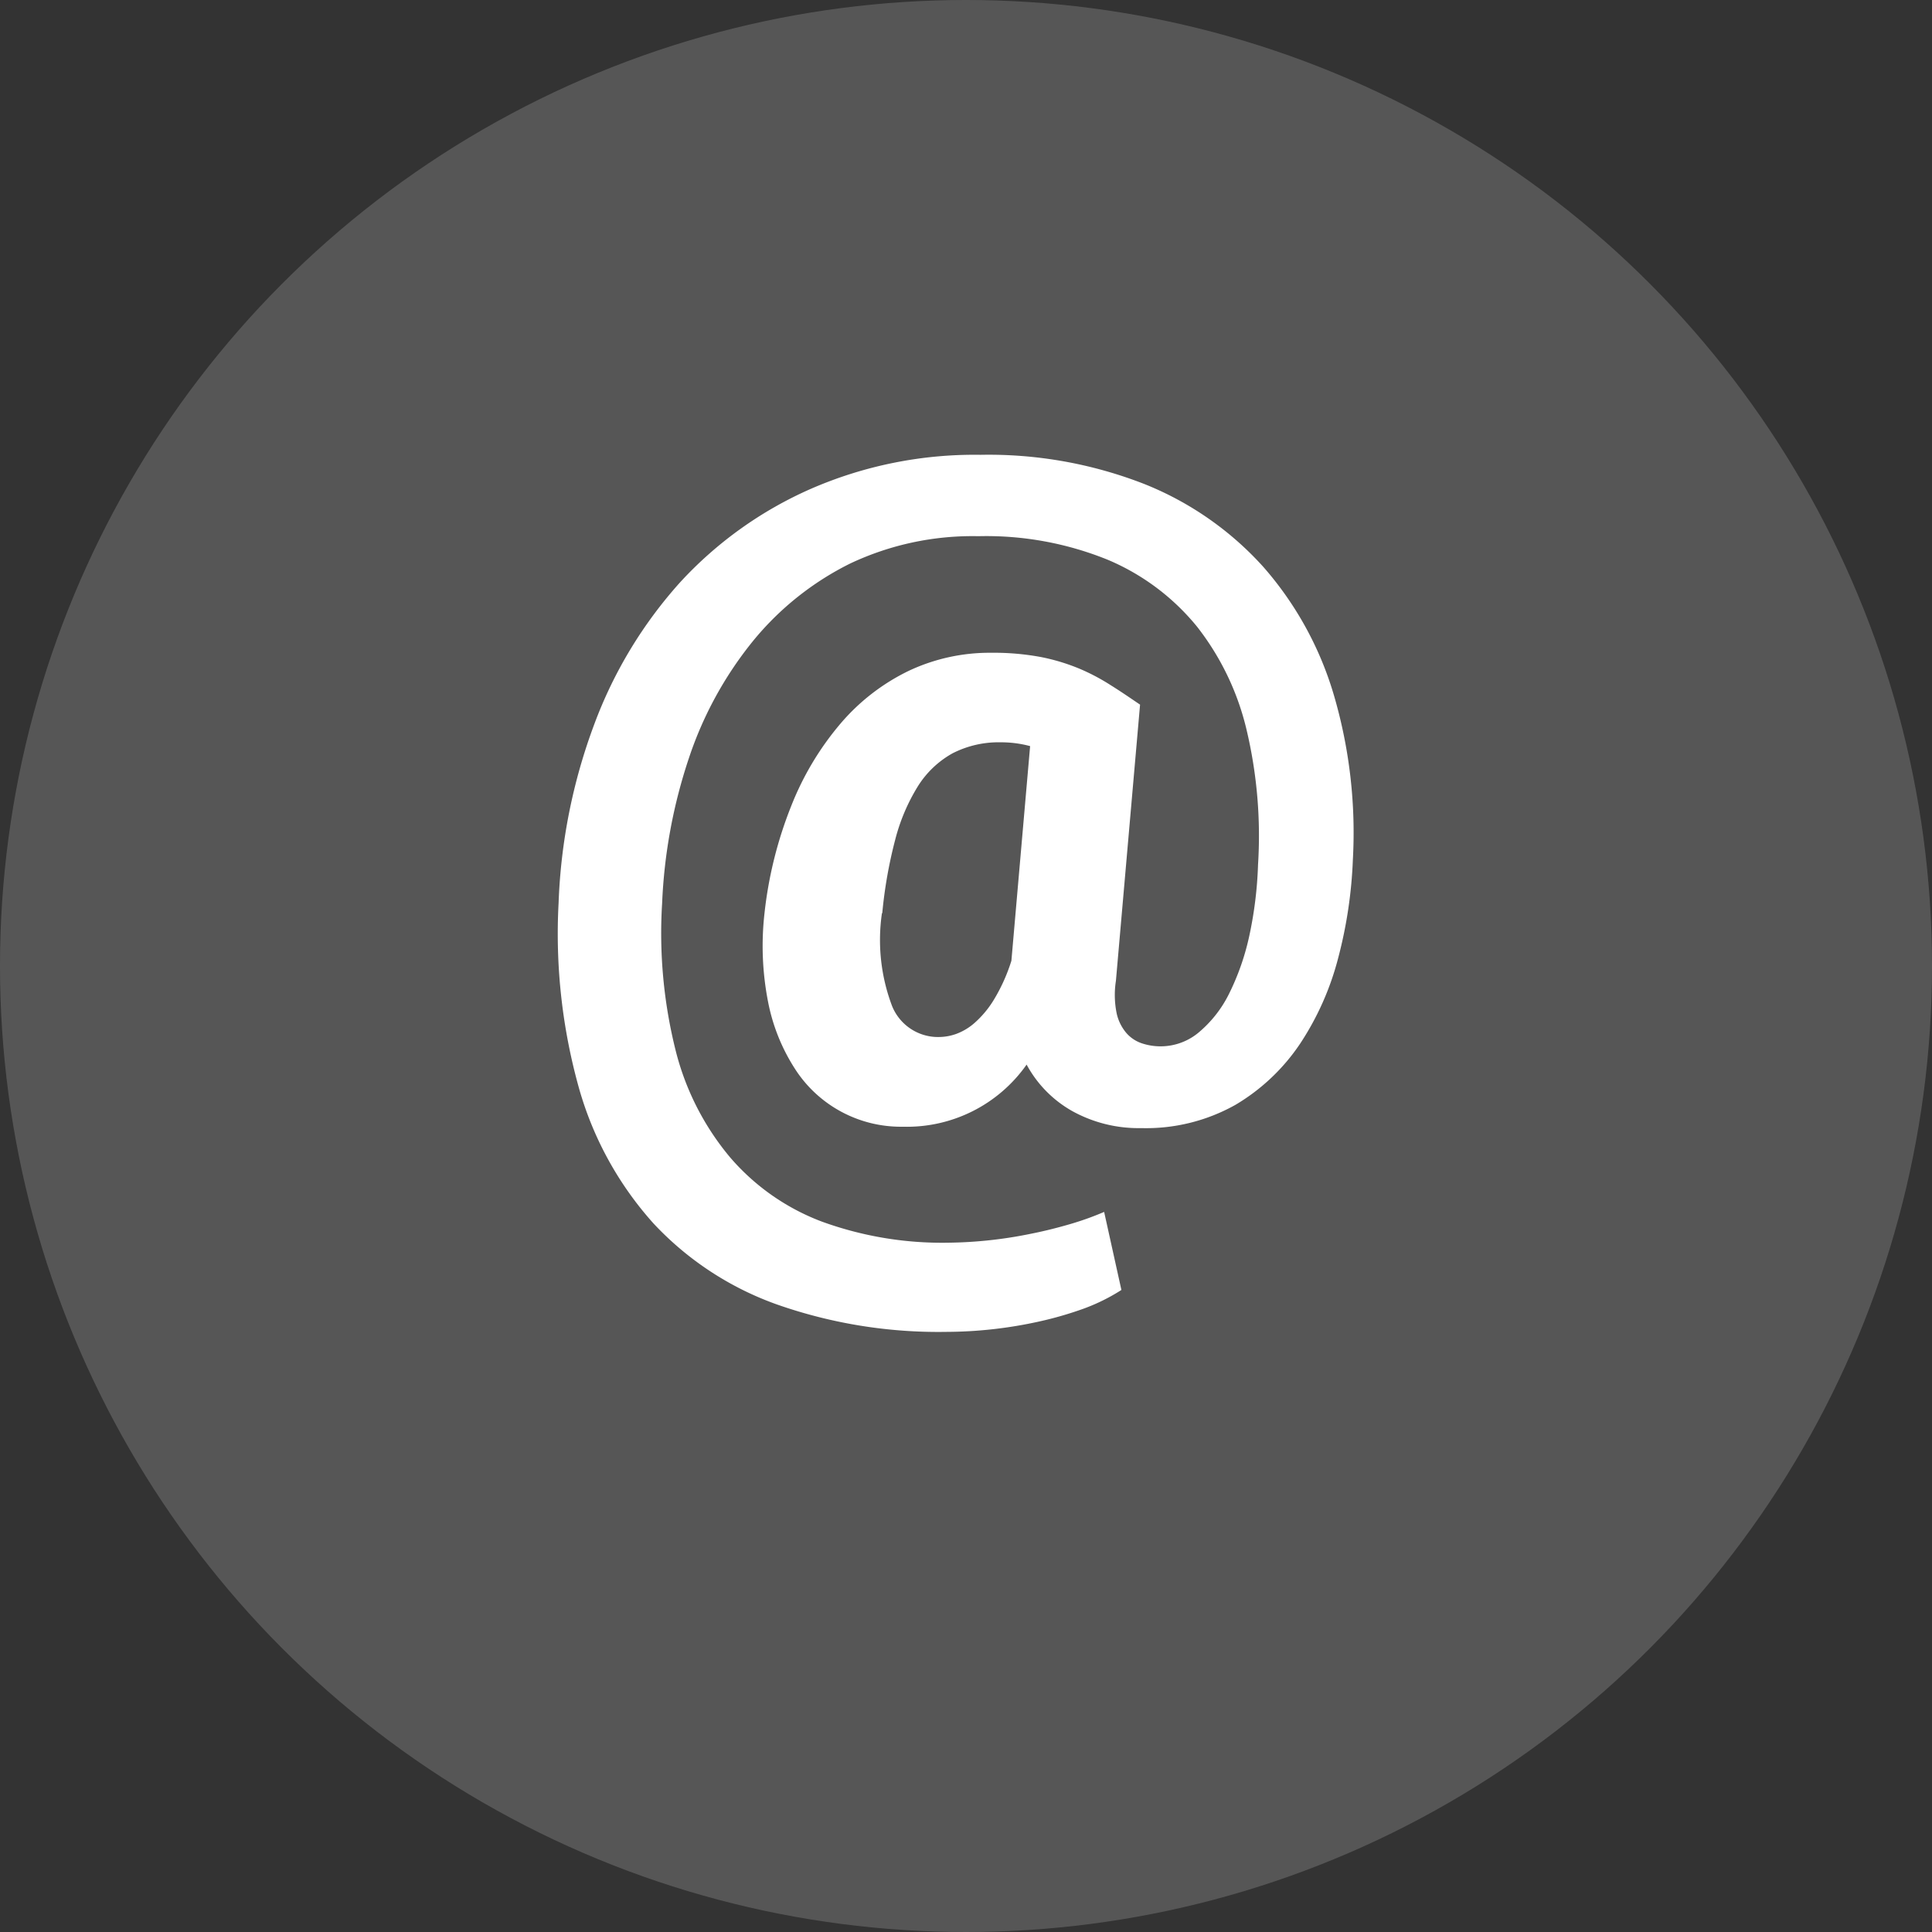 <svg xmlns="http://www.w3.org/2000/svg" width="32" height="32" viewBox="0 0 32 32">
  <rect x="0" y="0" width="32" height="32" fill="#333333" stroke="none"/>
  <g id="Group_3093" data-name="Group 3093" transform="translate(-1013 -477)">
    <circle id="Ellipse_1" data-name="Ellipse 1" cx="16" cy="16" r="16" transform="translate(1013 477)" fill="#ececec" opacity="0.19"/>
    <path id="Icon_simple-email" data-name="Icon simple-email" d="M14.834,6.7a7.492,7.492,0,0,1-.241,1.625,4.7,4.7,0,0,1-.632,1.427,3.334,3.334,0,0,1-1.071,1.014,3.023,3.023,0,0,1-1.564.386,2.267,2.267,0,0,1-1.131-.277A1.937,1.937,0,0,1,9.43,10.1a2.423,2.423,0,0,1-2.05,1.029,2.084,2.084,0,0,1-1.789-.962,3.15,3.15,0,0,1-.445-1.115,4.808,4.808,0,0,1-.058-1.454,6.755,6.755,0,0,1,.443-1.781A4.841,4.841,0,0,1,6.35,4.449a3.464,3.464,0,0,1,1.126-.87,3.141,3.141,0,0,1,1.369-.3,4.257,4.257,0,0,1,.819.07,3.352,3.352,0,0,1,.635.191,3.436,3.436,0,0,1,.527.278c.161.1.322.211.483.32l-.4,4.575a1.521,1.521,0,0,0,.012.536.749.749,0,0,0,.163.33.588.588,0,0,0,.265.172.984.984,0,0,0,.931-.183,1.985,1.985,0,0,0,.5-.635,4.093,4.093,0,0,0,.336-.955,6.552,6.552,0,0,0,.147-1.189,7.6,7.6,0,0,0-.187-2.222,4.417,4.417,0,0,0-.822-1.719,3.819,3.819,0,0,0-1.474-1.107,5.351,5.351,0,0,0-2.148-.393A4.742,4.742,0,0,0,6.509,1.8,4.874,4.874,0,0,0,4.895,3.088,6.16,6.16,0,0,0,3.838,5.019a8.7,8.7,0,0,0-.445,2.406A8,8,0,0,0,3.62,9.879a4.433,4.433,0,0,0,.9,1.759A3.743,3.743,0,0,0,6.037,12.7a5.829,5.829,0,0,0,2.1.35A7.182,7.182,0,0,0,9.51,12.9c.227-.045.442-.1.647-.16a4.872,4.872,0,0,0,.557-.2L11,13.833a3.194,3.194,0,0,1-.624.309,6,6,0,0,1-.737.213,7.192,7.192,0,0,1-1.54.172A8.074,8.074,0,0,1,5.3,14.075,5.166,5.166,0,0,1,3.249,12.73a5.65,5.65,0,0,1-1.228-2.221,9.475,9.475,0,0,1-.343-3.084,9.4,9.4,0,0,1,.59-2.959A7.324,7.324,0,0,1,3.689,2.114,6.478,6.478,0,0,1,5.858.563,6.79,6.79,0,0,1,8.667,0a7.089,7.089,0,0,1,2.721.487,5.293,5.293,0,0,1,1.964,1.371,5.625,5.625,0,0,1,1.166,2.118A8.1,8.1,0,0,1,14.834,6.7Zm-7.8.89A3.088,3.088,0,0,0,7.2,9.126a.821.821,0,0,0,.79.517.872.872,0,0,0,.271-.05.965.965,0,0,0,.311-.187,1.662,1.662,0,0,0,.316-.381,2.926,2.926,0,0,0,.29-.645l.31-3.555A1.855,1.855,0,0,0,9,4.762a1.67,1.67,0,0,0-.8.184,1.59,1.59,0,0,0-.569.541,3.177,3.177,0,0,0-.378.89,7.546,7.546,0,0,0-.214,1.216Z" transform="translate(1020.574 484.533)" fill="#fff"/>
  </g>
</svg>
